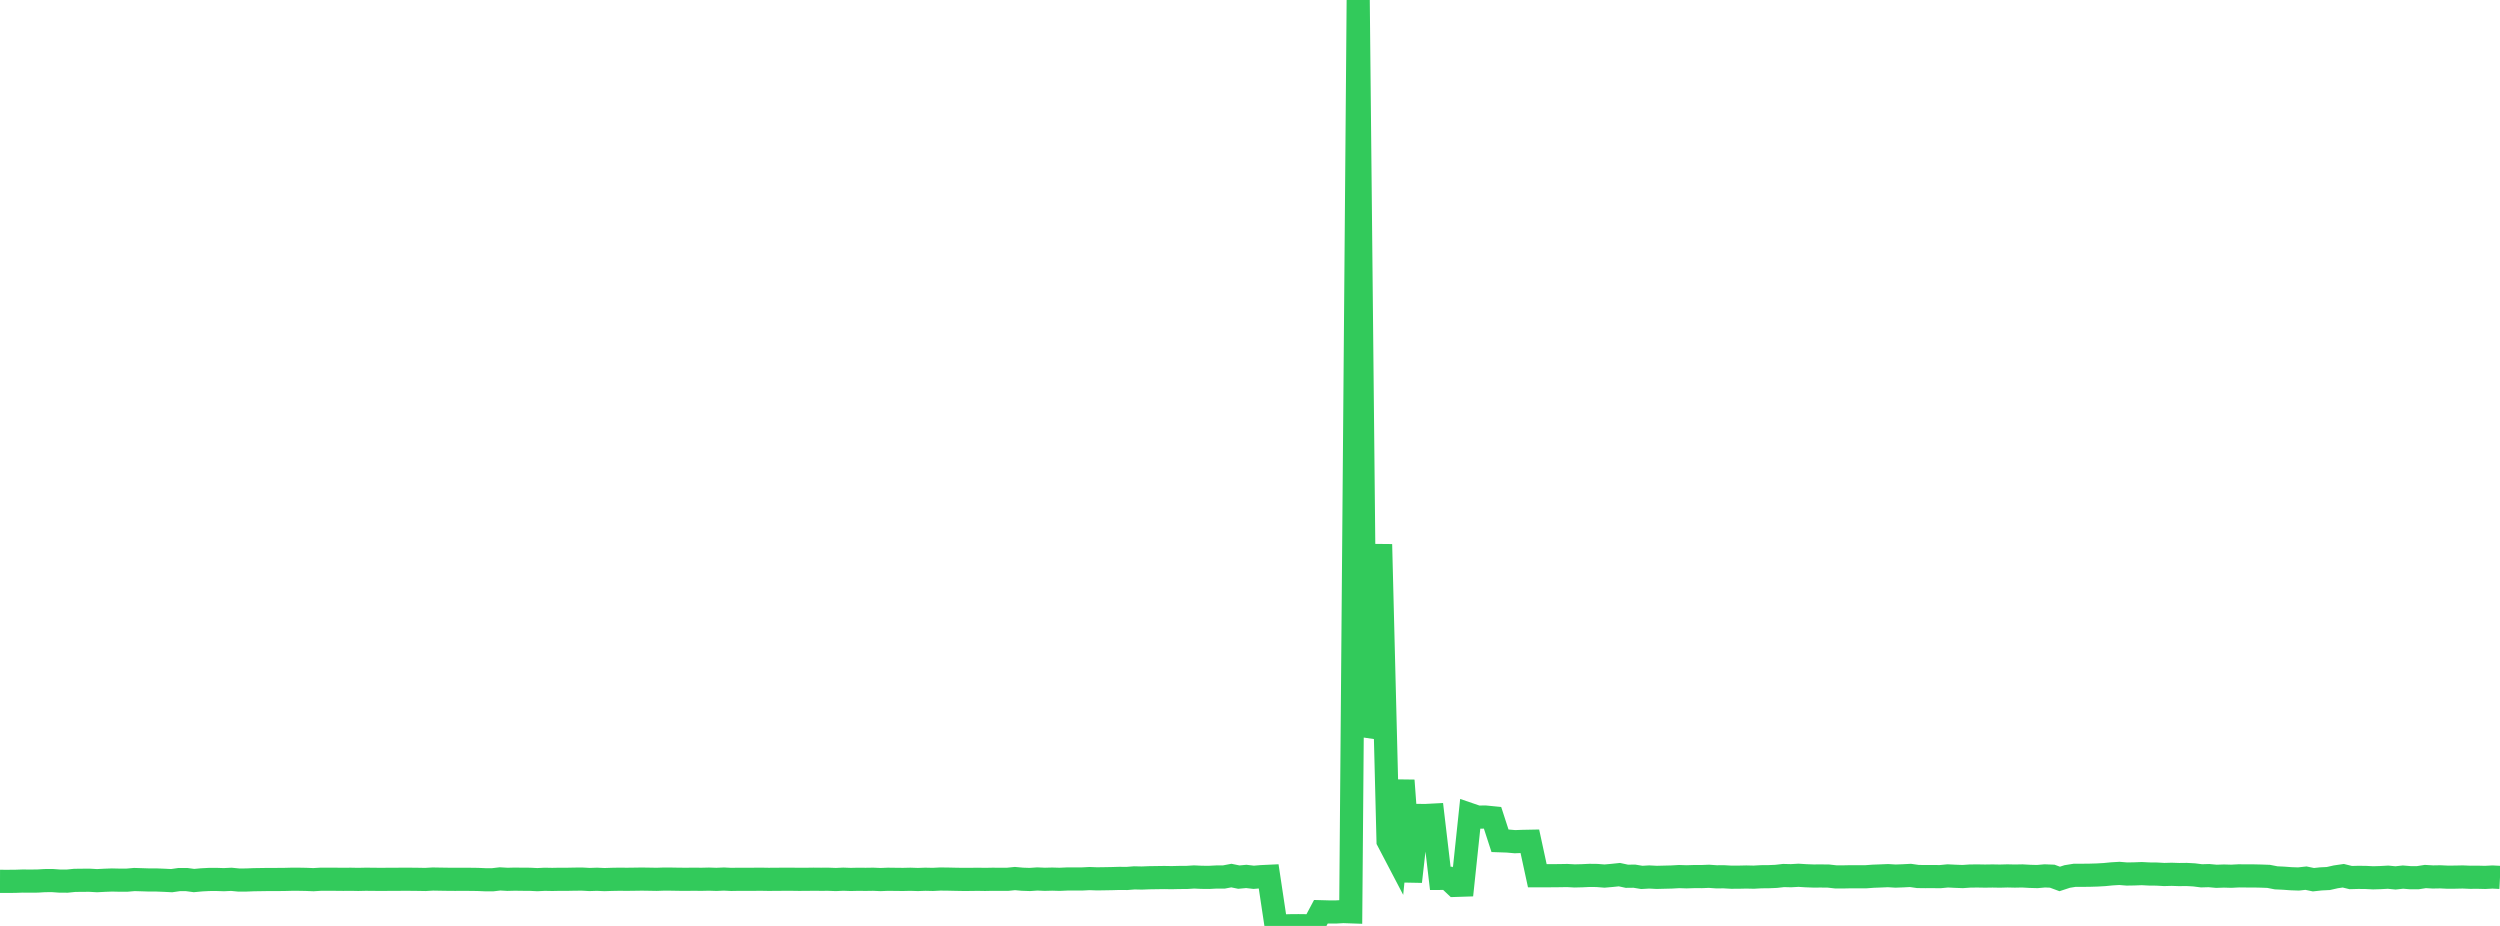 <?xml version="1.0" standalone="no"?>
<!DOCTYPE svg PUBLIC "-//W3C//DTD SVG 1.1//EN" "http://www.w3.org/Graphics/SVG/1.1/DTD/svg11.dtd">

<svg width="135" height="50" viewBox="0 0 135 50" preserveAspectRatio="none" 
  xmlns="http://www.w3.org/2000/svg"
  xmlns:xlink="http://www.w3.org/1999/xlink">


<polyline points="0.0, 47.592 0.403, 47.593 0.806, 47.591 1.209, 47.577 1.612, 47.579 2.015, 47.577 2.418, 47.553 2.821, 47.55 3.224, 47.579 3.627, 47.581 4.03, 47.54 4.433, 47.535 4.836, 47.533 5.239, 47.556 5.642, 47.535 6.045, 47.52 6.448, 47.529 6.851, 47.529 7.254, 47.494 7.657, 47.506 8.06, 47.519 8.463, 47.519 8.866, 47.535 9.269, 47.555 9.672, 47.497 10.075, 47.496 10.478, 47.55 10.881, 47.512 11.284, 47.491 11.687, 47.489 12.09, 47.502 12.493, 47.483 12.896, 47.522 13.299, 47.52 13.701, 47.504 14.104, 47.498 14.507, 47.492 14.91, 47.492 15.313, 47.49 15.716, 47.48 16.119, 47.479 16.522, 47.486 16.925, 47.502 17.328, 47.478 17.731, 47.478 18.134, 47.48 18.537, 47.484 18.94, 47.48 19.343, 47.488 19.746, 47.479 20.149, 47.482 20.552, 47.487 20.955, 47.483 21.358, 47.482 21.761, 47.479 22.164, 47.48 22.567, 47.484 22.97, 47.491 23.373, 47.468 23.776, 47.475 24.179, 47.481 24.582, 47.484 24.985, 47.481 25.388, 47.484 25.791, 47.489 26.194, 47.506 26.597, 47.508 27.0, 47.461 27.403, 47.484 27.806, 47.474 28.209, 47.48 28.612, 47.481 29.015, 47.501 29.418, 47.481 29.821, 47.489 30.224, 47.481 30.627, 47.482 31.03, 47.474 31.433, 47.471 31.836, 47.493 32.239, 47.48 32.642, 47.498 33.045, 47.485 33.448, 47.478 33.851, 47.482 34.254, 47.477 34.657, 47.471 35.06, 47.477 35.463, 47.484 35.866, 47.47 36.269, 47.473 36.672, 47.48 37.075, 47.482 37.478, 47.478 37.881, 47.482 38.284, 47.473 38.687, 47.486 39.09, 47.469 39.493, 47.488 39.896, 47.481 40.299, 47.481 40.701, 47.481 41.104, 47.478 41.507, 47.485 41.91, 47.482 42.313, 47.479 42.716, 47.478 43.119, 47.484 43.522, 47.483 43.925, 47.477 44.328, 47.481 44.731, 47.479 45.134, 47.494 45.537, 47.476 45.94, 47.49 46.343, 47.481 46.746, 47.485 47.149, 47.479 47.552, 47.496 47.955, 47.48 48.358, 47.485 48.761, 47.489 49.164, 47.48 49.567, 47.493 49.97, 47.479 50.373, 47.488 50.776, 47.468 51.179, 47.472 51.582, 47.481 51.985, 47.488 52.388, 47.487 52.791, 47.481 53.194, 47.488 53.597, 47.48 54.0, 47.483 54.403, 47.483 54.806, 47.442 55.209, 47.478 55.612, 47.492 56.015, 47.464 56.418, 47.482 56.821, 47.472 57.224, 47.483 57.627, 47.465 58.03, 47.464 58.433, 47.464 58.836, 47.443 59.239, 47.458 59.642, 47.452 60.045, 47.445 60.448, 47.433 60.851, 47.437 61.254, 47.405 61.657, 47.414 62.06, 47.398 62.463, 47.392 62.866, 47.386 63.269, 47.393 63.672, 47.383 64.075, 47.382 64.478, 47.356 64.881, 47.375 65.284, 47.379 65.687, 47.358 66.09, 47.358 66.493, 47.281 66.896, 47.364 67.299, 47.327 67.701, 47.374 68.104, 47.34 68.507, 47.321 68.91, 50 69.313, 50.0 69.716, 49.989 70.119, 49.986 70.522, 49.991 70.925, 49.992 71.328, 49.234 71.731, 49.245 72.134, 49.247 72.537, 49.224 72.94, 49.238 73.343, 0.0 73.746, 39.746 74.149, 38.448 74.552, 29.395 74.955, 45.413 75.358, 46.183 75.761, 42.143 76.164, 47.607 76.567, 44.034 76.97, 44.038 77.373, 44.017 77.776, 47.433 78.179, 47.431 78.582, 47.811 78.985, 47.798 79.388, 43.988 79.791, 44.126 80.194, 44.119 80.597, 44.159 81.0, 45.401 81.403, 45.415 81.806, 45.451 82.209, 45.436 82.612, 45.428 83.015, 47.291 83.418, 47.29 83.821, 47.289 84.224, 47.285 84.627, 47.278 85.03, 47.3 85.433, 47.29 85.836, 47.271 86.239, 47.276 86.642, 47.308 87.045, 47.273 87.448, 47.231 87.851, 47.318 88.254, 47.313 88.657, 47.38 89.06, 47.357 89.463, 47.378 89.866, 47.368 90.269, 47.358 90.672, 47.335 91.075, 47.348 91.478, 47.335 91.881, 47.336 92.284, 47.32 92.687, 47.348 93.09, 47.346 93.493, 47.369 93.896, 47.367 94.299, 47.358 94.701, 47.367 95.104, 47.344 95.507, 47.341 95.91, 47.324 96.313, 47.278 96.716, 47.288 97.119, 47.265 97.522, 47.29 97.925, 47.305 98.328, 47.303 98.731, 47.307 99.134, 47.352 99.537, 47.353 99.94, 47.344 100.343, 47.345 100.746, 47.346 101.149, 47.316 101.552, 47.301 101.955, 47.284 102.358, 47.309 102.761, 47.294 103.164, 47.273 103.567, 47.331 103.97, 47.336 104.373, 47.335 104.776, 47.338 105.179, 47.299 105.582, 47.319 105.985, 47.334 106.388, 47.306 106.791, 47.302 107.194, 47.309 107.597, 47.303 108.0, 47.31 108.403, 47.299 108.806, 47.308 109.209, 47.3 109.612, 47.323 110.015, 47.334 110.418, 47.298 110.821, 47.314 111.224, 47.463 111.627, 47.331 112.03, 47.266 112.433, 47.266 112.836, 47.262 113.239, 47.25 113.642, 47.227 114.045, 47.188 114.448, 47.164 114.851, 47.197 115.254, 47.19 115.657, 47.175 116.06, 47.196 116.463, 47.2 116.866, 47.223 117.269, 47.212 117.672, 47.226 118.075, 47.221 118.478, 47.243 118.881, 47.294 119.284, 47.283 119.687, 47.32 120.09, 47.306 120.493, 47.317 120.896, 47.296 121.299, 47.3 121.701, 47.3 122.104, 47.309 122.507, 47.324 122.91, 47.403 123.313, 47.422 123.716, 47.451 124.119, 47.465 124.522, 47.42 124.925, 47.504 125.328, 47.46 125.731, 47.44 126.134, 47.349 126.537, 47.29 126.94, 47.389 127.343, 47.378 127.746, 47.382 128.149, 47.402 128.552, 47.39 128.955, 47.368 129.358, 47.407 129.761, 47.363 130.164, 47.396 130.567, 47.395 130.97, 47.332 131.373, 47.356 131.776, 47.349 132.179, 47.368 132.582, 47.365 132.985, 47.356 133.388, 47.373 133.791, 47.37 134.194, 47.38 134.597, 47.359 135.0, 47.38" fill="none" stroke="#32ca5b" stroke-width="1.25"/>

</svg>